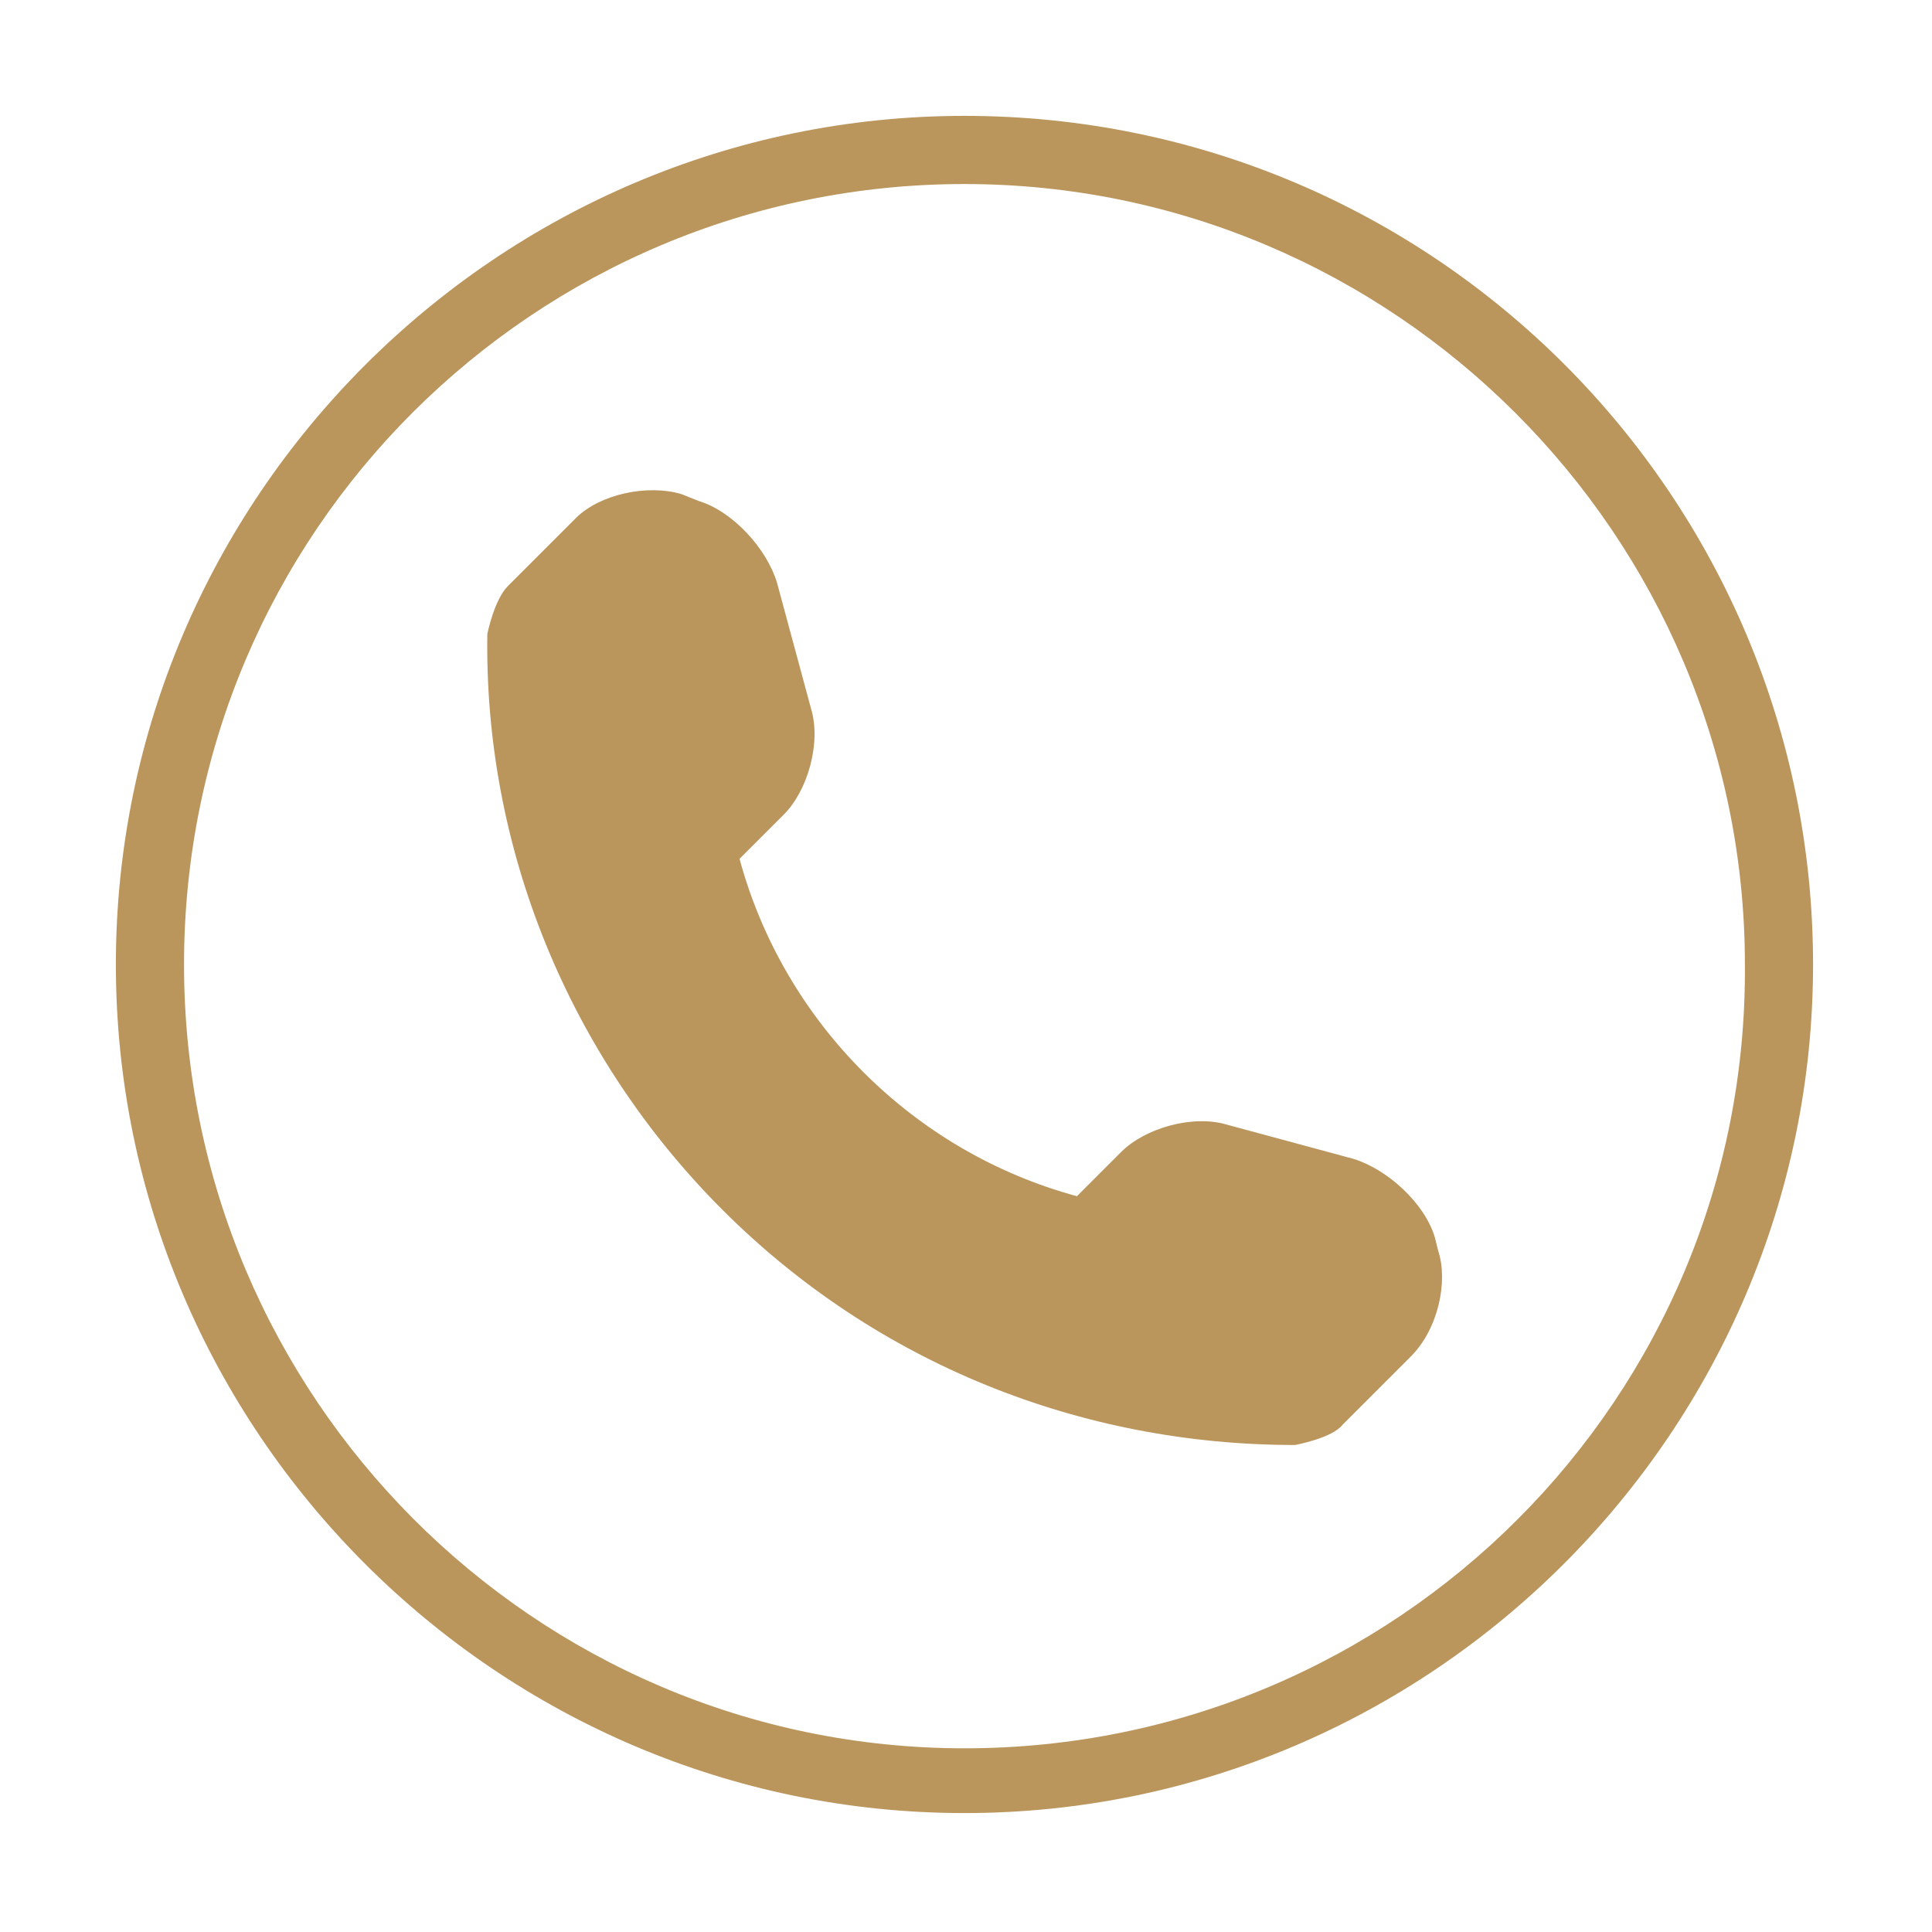<?xml version="1.0" encoding="utf-8"?>
<!-- Generator: Adobe Illustrator 19.2.1, SVG Export Plug-In . SVG Version: 6.00 Build 0)  -->
<svg version="1.1" id="Layer_1" xmlns="http://www.w3.org/2000/svg" xmlns:xlink="http://www.w3.org/1999/xlink" x="0px" y="0px"
	  viewBox="0 0 56.69 56.69" width="56.69px" height="56.69px" style="enable-background:new 0 0 56.7 56.7;" xml:space="preserve">
<style type="text/css">
	.st0{fill:#ba965d;}
</style>
<g>
	<path class="st0" d="M42.2,36.7l-0.1-0.4c-0.3-1-1.4-2-2.4-2.3L36,33c-1-0.3-2.4,0.1-3.1,0.8l-1.3,1.3c-4.8-1.3-8.6-5.1-9.9-9.9
		l1.3-1.3c0.7-0.7,1.1-2.1,0.8-3.1l-1-3.7c-0.3-1-1.3-2.1-2.3-2.4L20,14.5c-1-0.3-2.4,0-3.1,0.7l-2,2c-0.4,0.4-0.6,1.4-0.6,1.4
		c-0.1,6.3,2.4,12.4,6.9,16.9c4.5,4.5,10.5,6.9,16.8,6.9c0,0,1.1-0.2,1.4-0.6l2-2C42.2,39,42.5,37.6,42.2,36.7z"/>
	<path class="st0" d="M28.3,3.4C14.6,3.4,3.4,14.6,3.4,28.3s11.2,24.9,24.9,24.9s24.9-11.2,24.9-24.9S42.1,3.4,28.3,3.4z M28.3,51.3
		C15.7,51.3,5.4,41,5.4,28.3S15.7,5.4,28.3,5.4c12.6,0,22.9,10.3,22.9,22.9C51.3,41,41,51.3,28.3,51.3z"/>
</g>
</svg>
